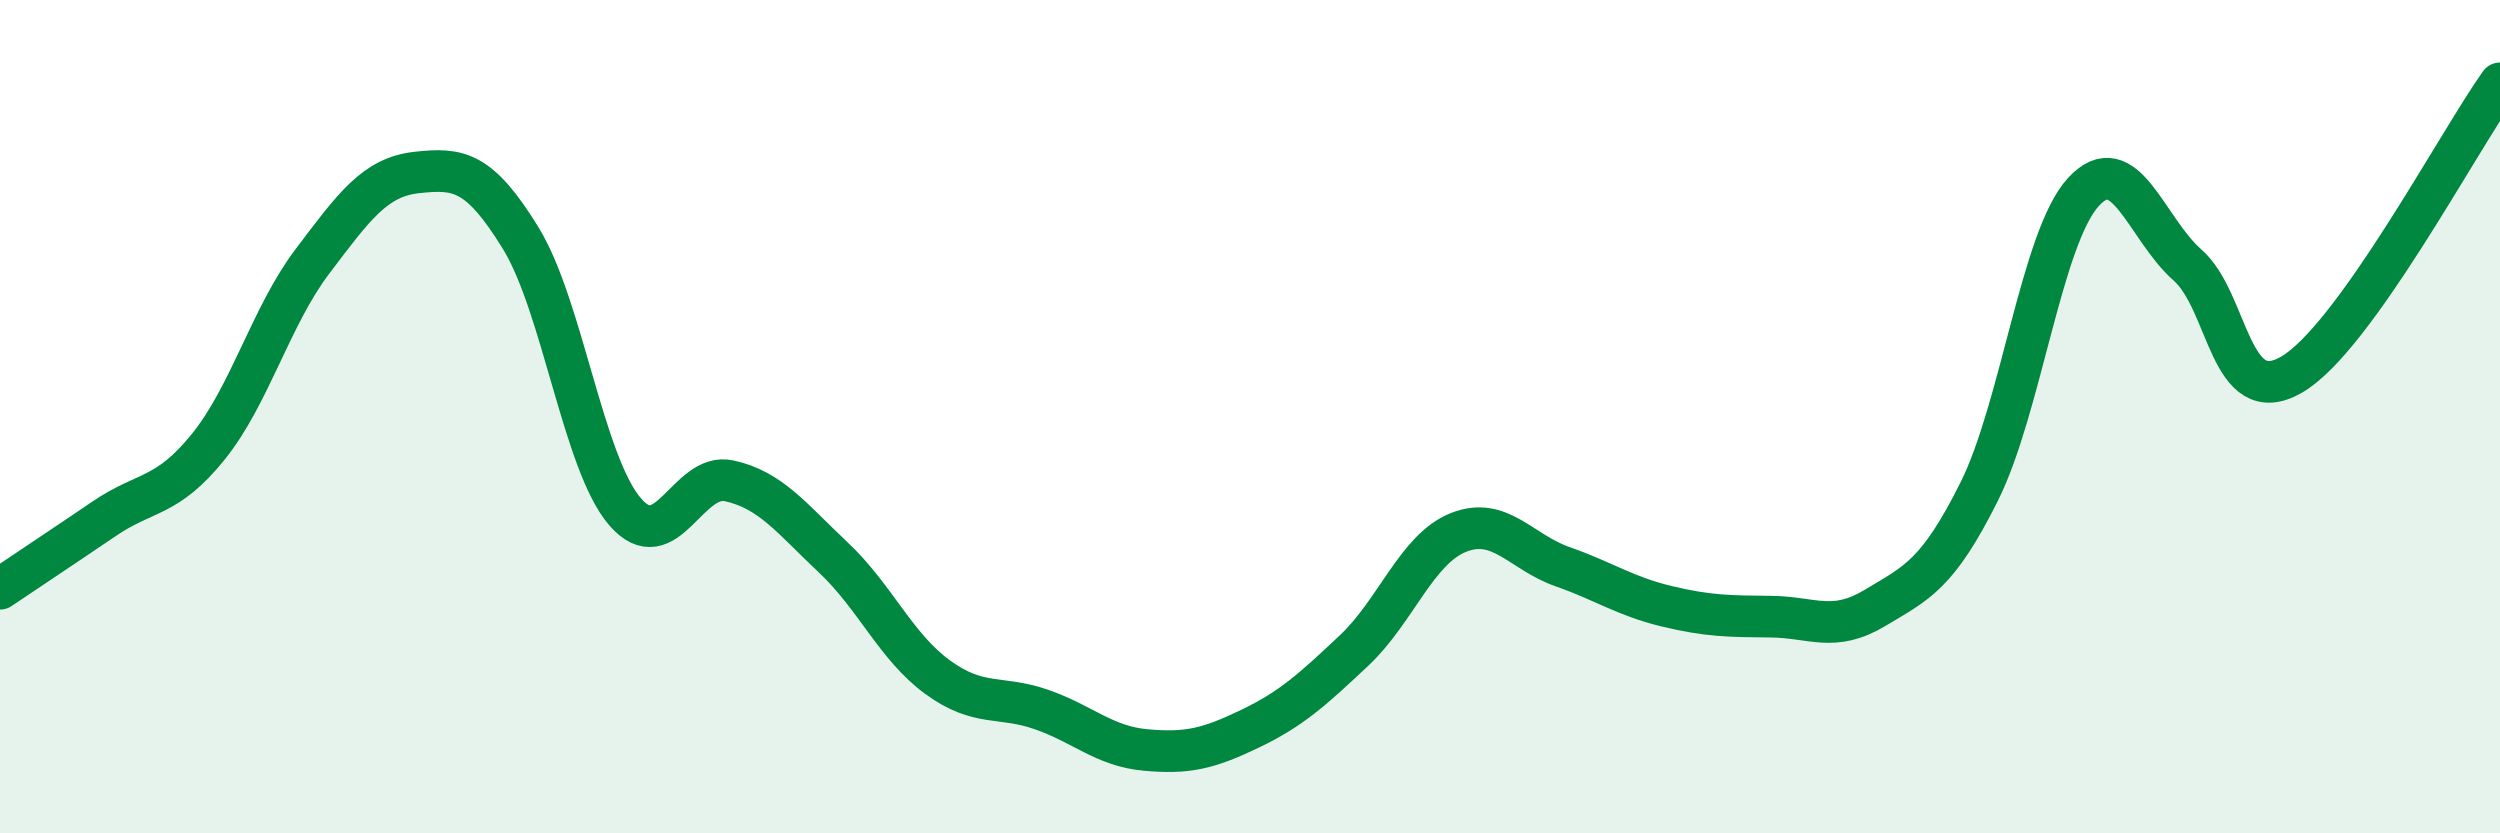 
    <svg width="60" height="20" viewBox="0 0 60 20" xmlns="http://www.w3.org/2000/svg">
      <path
        d="M 0,14.13 C 0.5,13.79 1.5,13.13 2.5,12.45 C 3.5,11.77 4,11.96 5,10.72 C 6,9.48 6.5,7.59 7.5,6.27 C 8.5,4.95 9,4.25 10,4.14 C 11,4.03 11.5,4.09 12.5,5.72 C 13.5,7.35 14,11.12 15,12.28 C 16,13.44 16.5,11.32 17.5,11.54 C 18.5,11.76 19,12.44 20,13.38 C 21,14.32 21.5,15.52 22.5,16.25 C 23.5,16.98 24,16.68 25,17.03 C 26,17.38 26.5,17.91 27.5,18 C 28.5,18.09 29,17.97 30,17.49 C 31,17.01 31.5,16.55 32.5,15.61 C 33.5,14.67 34,13.18 35,12.78 C 36,12.38 36.5,13.25 37.5,13.6 C 38.5,13.95 39,14.31 40,14.55 C 41,14.79 41.5,14.79 42.5,14.8 C 43.5,14.81 44,15.19 45,14.59 C 46,13.99 46.5,13.8 47.5,11.8 C 48.5,9.8 49,5.7 50,4.61 C 51,3.52 51.5,5.48 52.5,6.36 C 53.5,7.24 53.5,9.86 55,8.99 C 56.5,8.12 59,3.4 60,2L60 20L0 20Z"
        fill="#008740"
        opacity="0.1"
        stroke-linecap="round"
        stroke-linejoin="round"
      />
      <path
        d="M 0,14.13 C 0.5,13.79 1.5,13.13 2.5,12.45 C 3.5,11.77 4,11.96 5,10.72 C 6,9.48 6.5,7.59 7.5,6.27 C 8.5,4.95 9,4.25 10,4.14 C 11,4.03 11.5,4.09 12.5,5.72 C 13.5,7.35 14,11.12 15,12.28 C 16,13.44 16.5,11.32 17.5,11.54 C 18.5,11.76 19,12.44 20,13.38 C 21,14.32 21.5,15.52 22.5,16.25 C 23.5,16.98 24,16.68 25,17.03 C 26,17.38 26.5,17.91 27.5,18 C 28.5,18.09 29,17.97 30,17.49 C 31,17.01 31.5,16.55 32.5,15.61 C 33.5,14.67 34,13.18 35,12.78 C 36,12.38 36.5,13.25 37.5,13.6 C 38.5,13.95 39,14.31 40,14.55 C 41,14.79 41.5,14.79 42.5,14.8 C 43.5,14.81 44,15.19 45,14.59 C 46,13.99 46.5,13.8 47.5,11.8 C 48.5,9.8 49,5.7 50,4.61 C 51,3.52 51.5,5.48 52.5,6.36 C 53.5,7.24 53.5,9.86 55,8.99 C 56.5,8.12 59,3.4 60,2"
        stroke="#008740"
        stroke-width="1"
        fill="none"
        stroke-linecap="round"
        stroke-linejoin="round"
      />
    </svg>
  